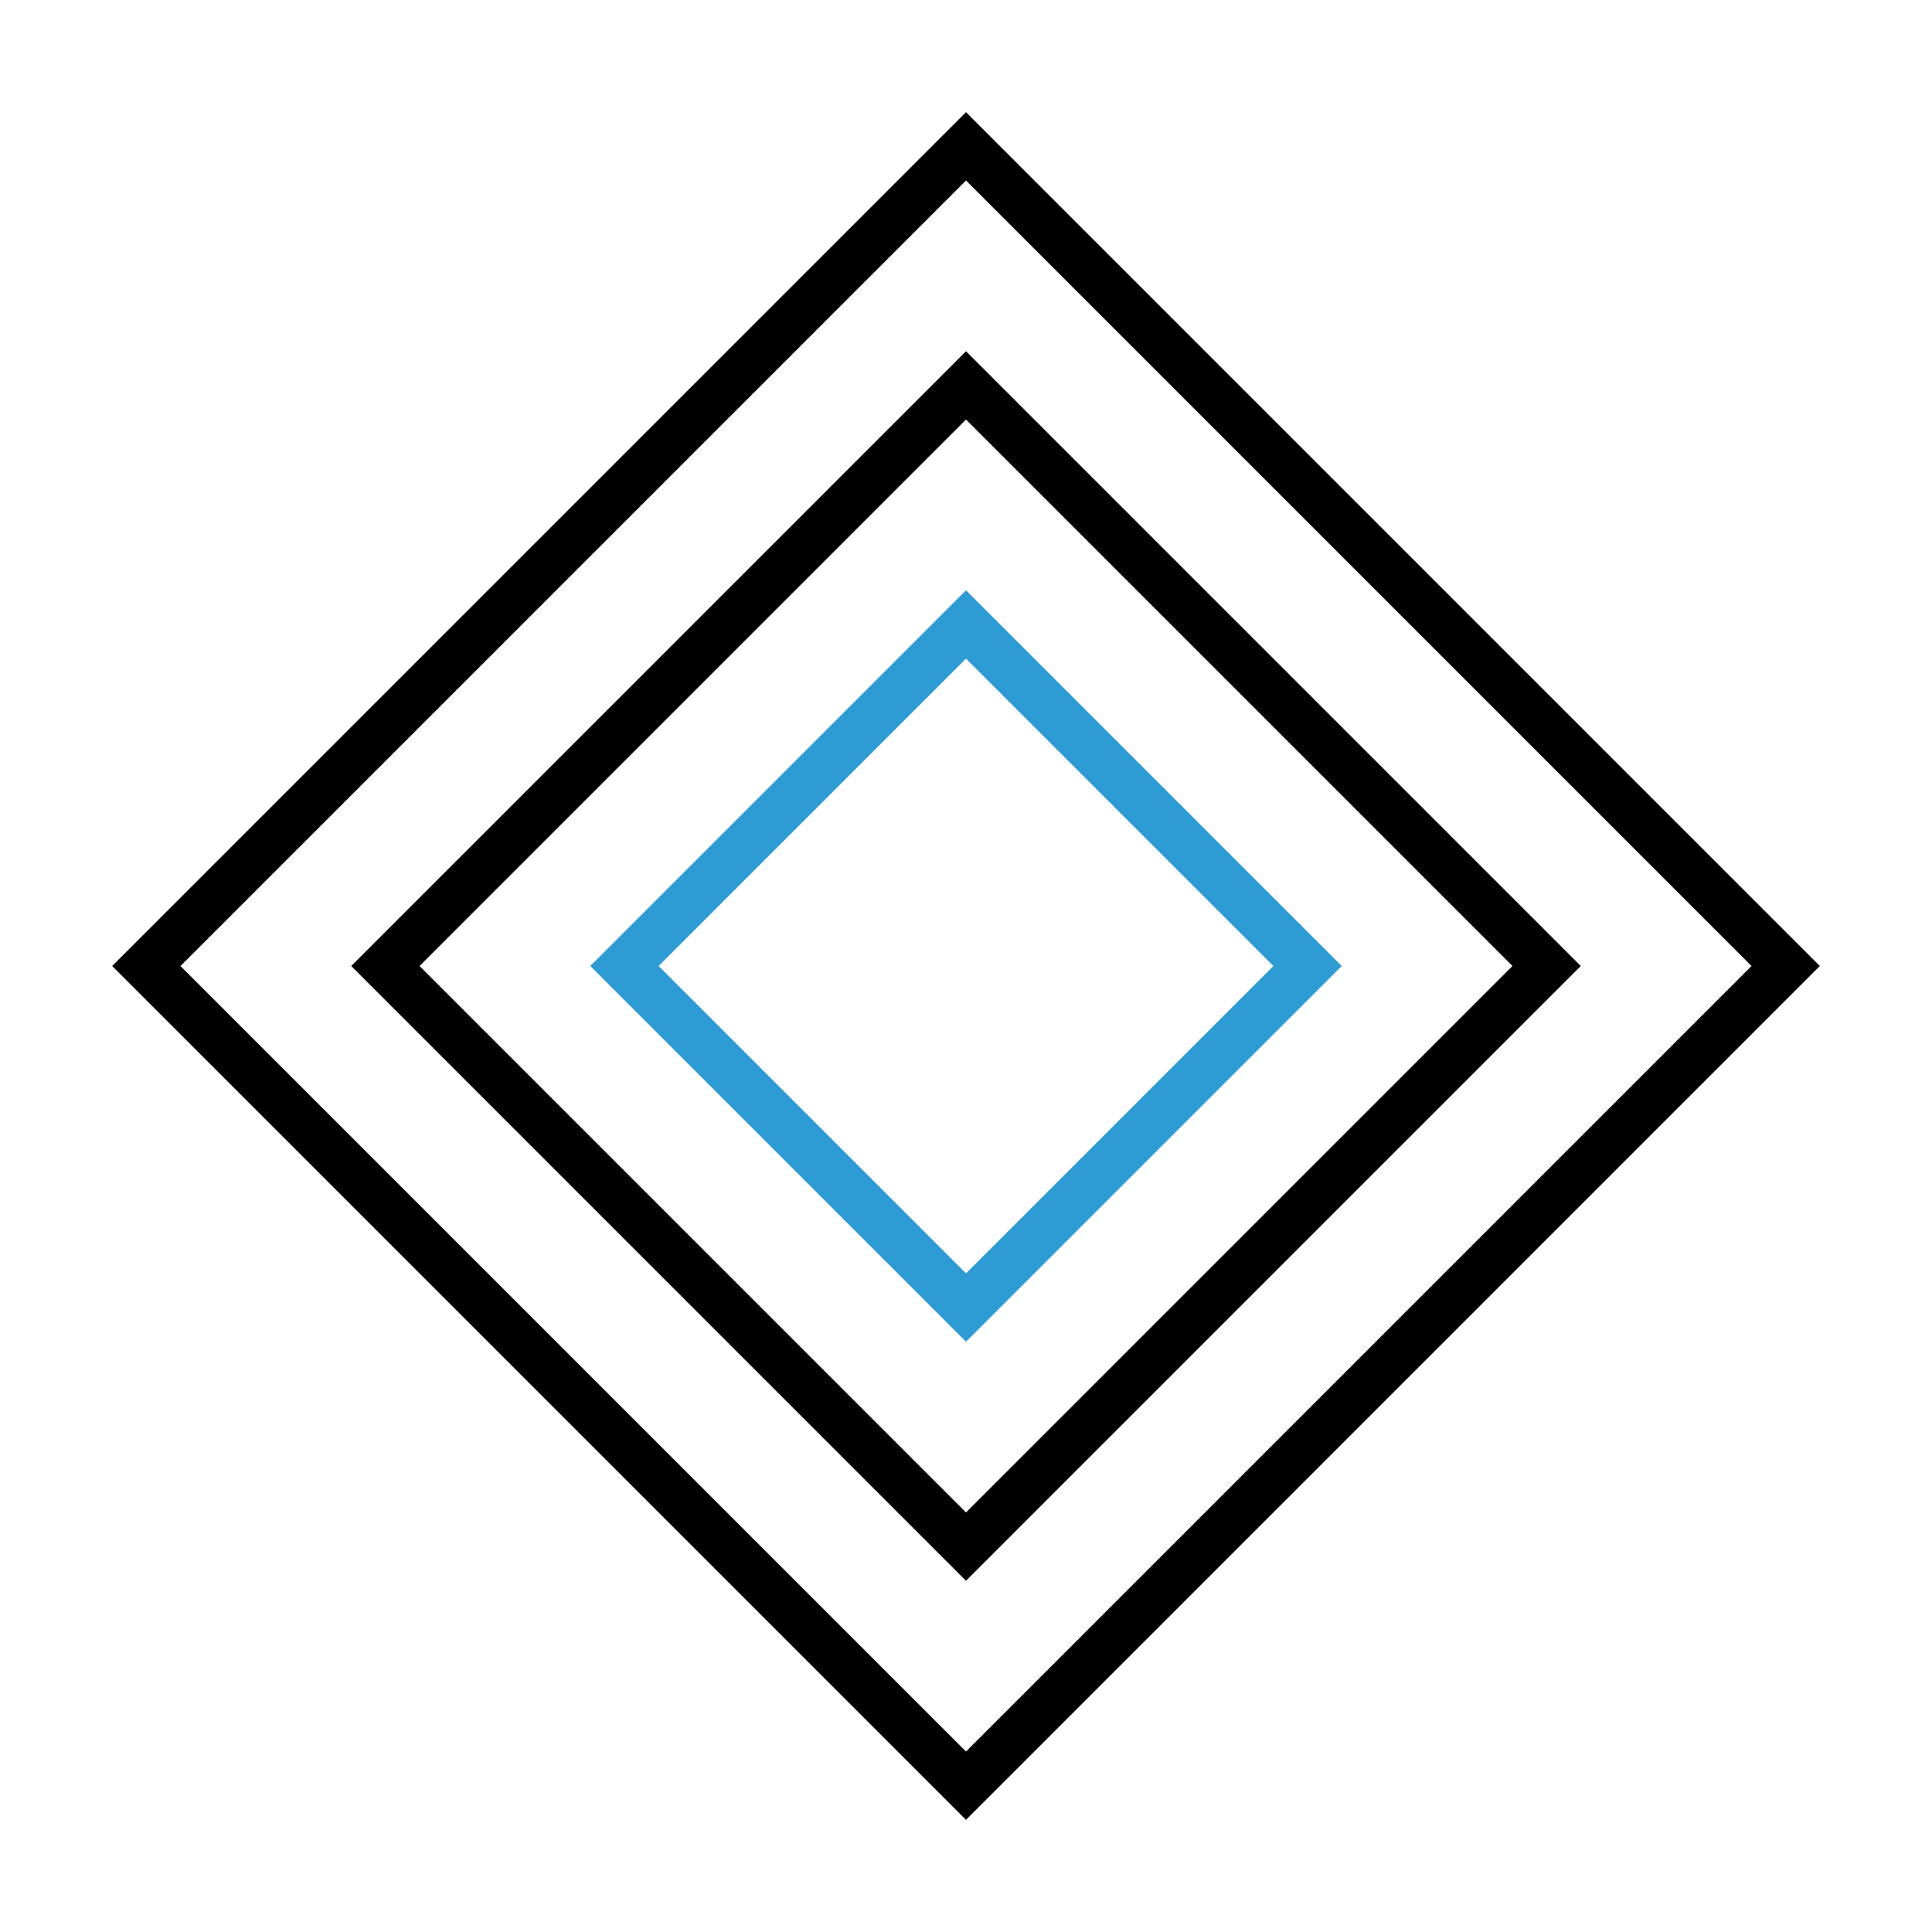 <svg xmlns="http://www.w3.org/2000/svg" version="1.1" xmlns:xlink="http://www.w3.org/1999/xlink" xmlns:svgjs="http://svgjs.dev/svgjs" width="80" height="80"><svg width="80" height="80" viewBox="0 0 80 80" fill="none" xmlns="http://www.w3.org/2000/svg">
    <rect x="40" y="6.059" width="48" height="48" transform="rotate(45 40 6.059)" stroke="currenColor" stroke-width="2"></rect>
    <rect x="40" y="15.958" width="34" height="34" transform="rotate(45 40 15.958)" stroke="currenColor" stroke-width="2"></rect>
    <rect x="40" y="25.858" width="20" height="20" transform="rotate(45 40 25.858)" stroke="#2D9BD4" stroke-width="2"></rect>
</svg><style>@media (prefers-color-scheme: light) { :root { filter: none; } }
@media (prefers-color-scheme: dark) { :root { filter: none; } }
</style></svg>